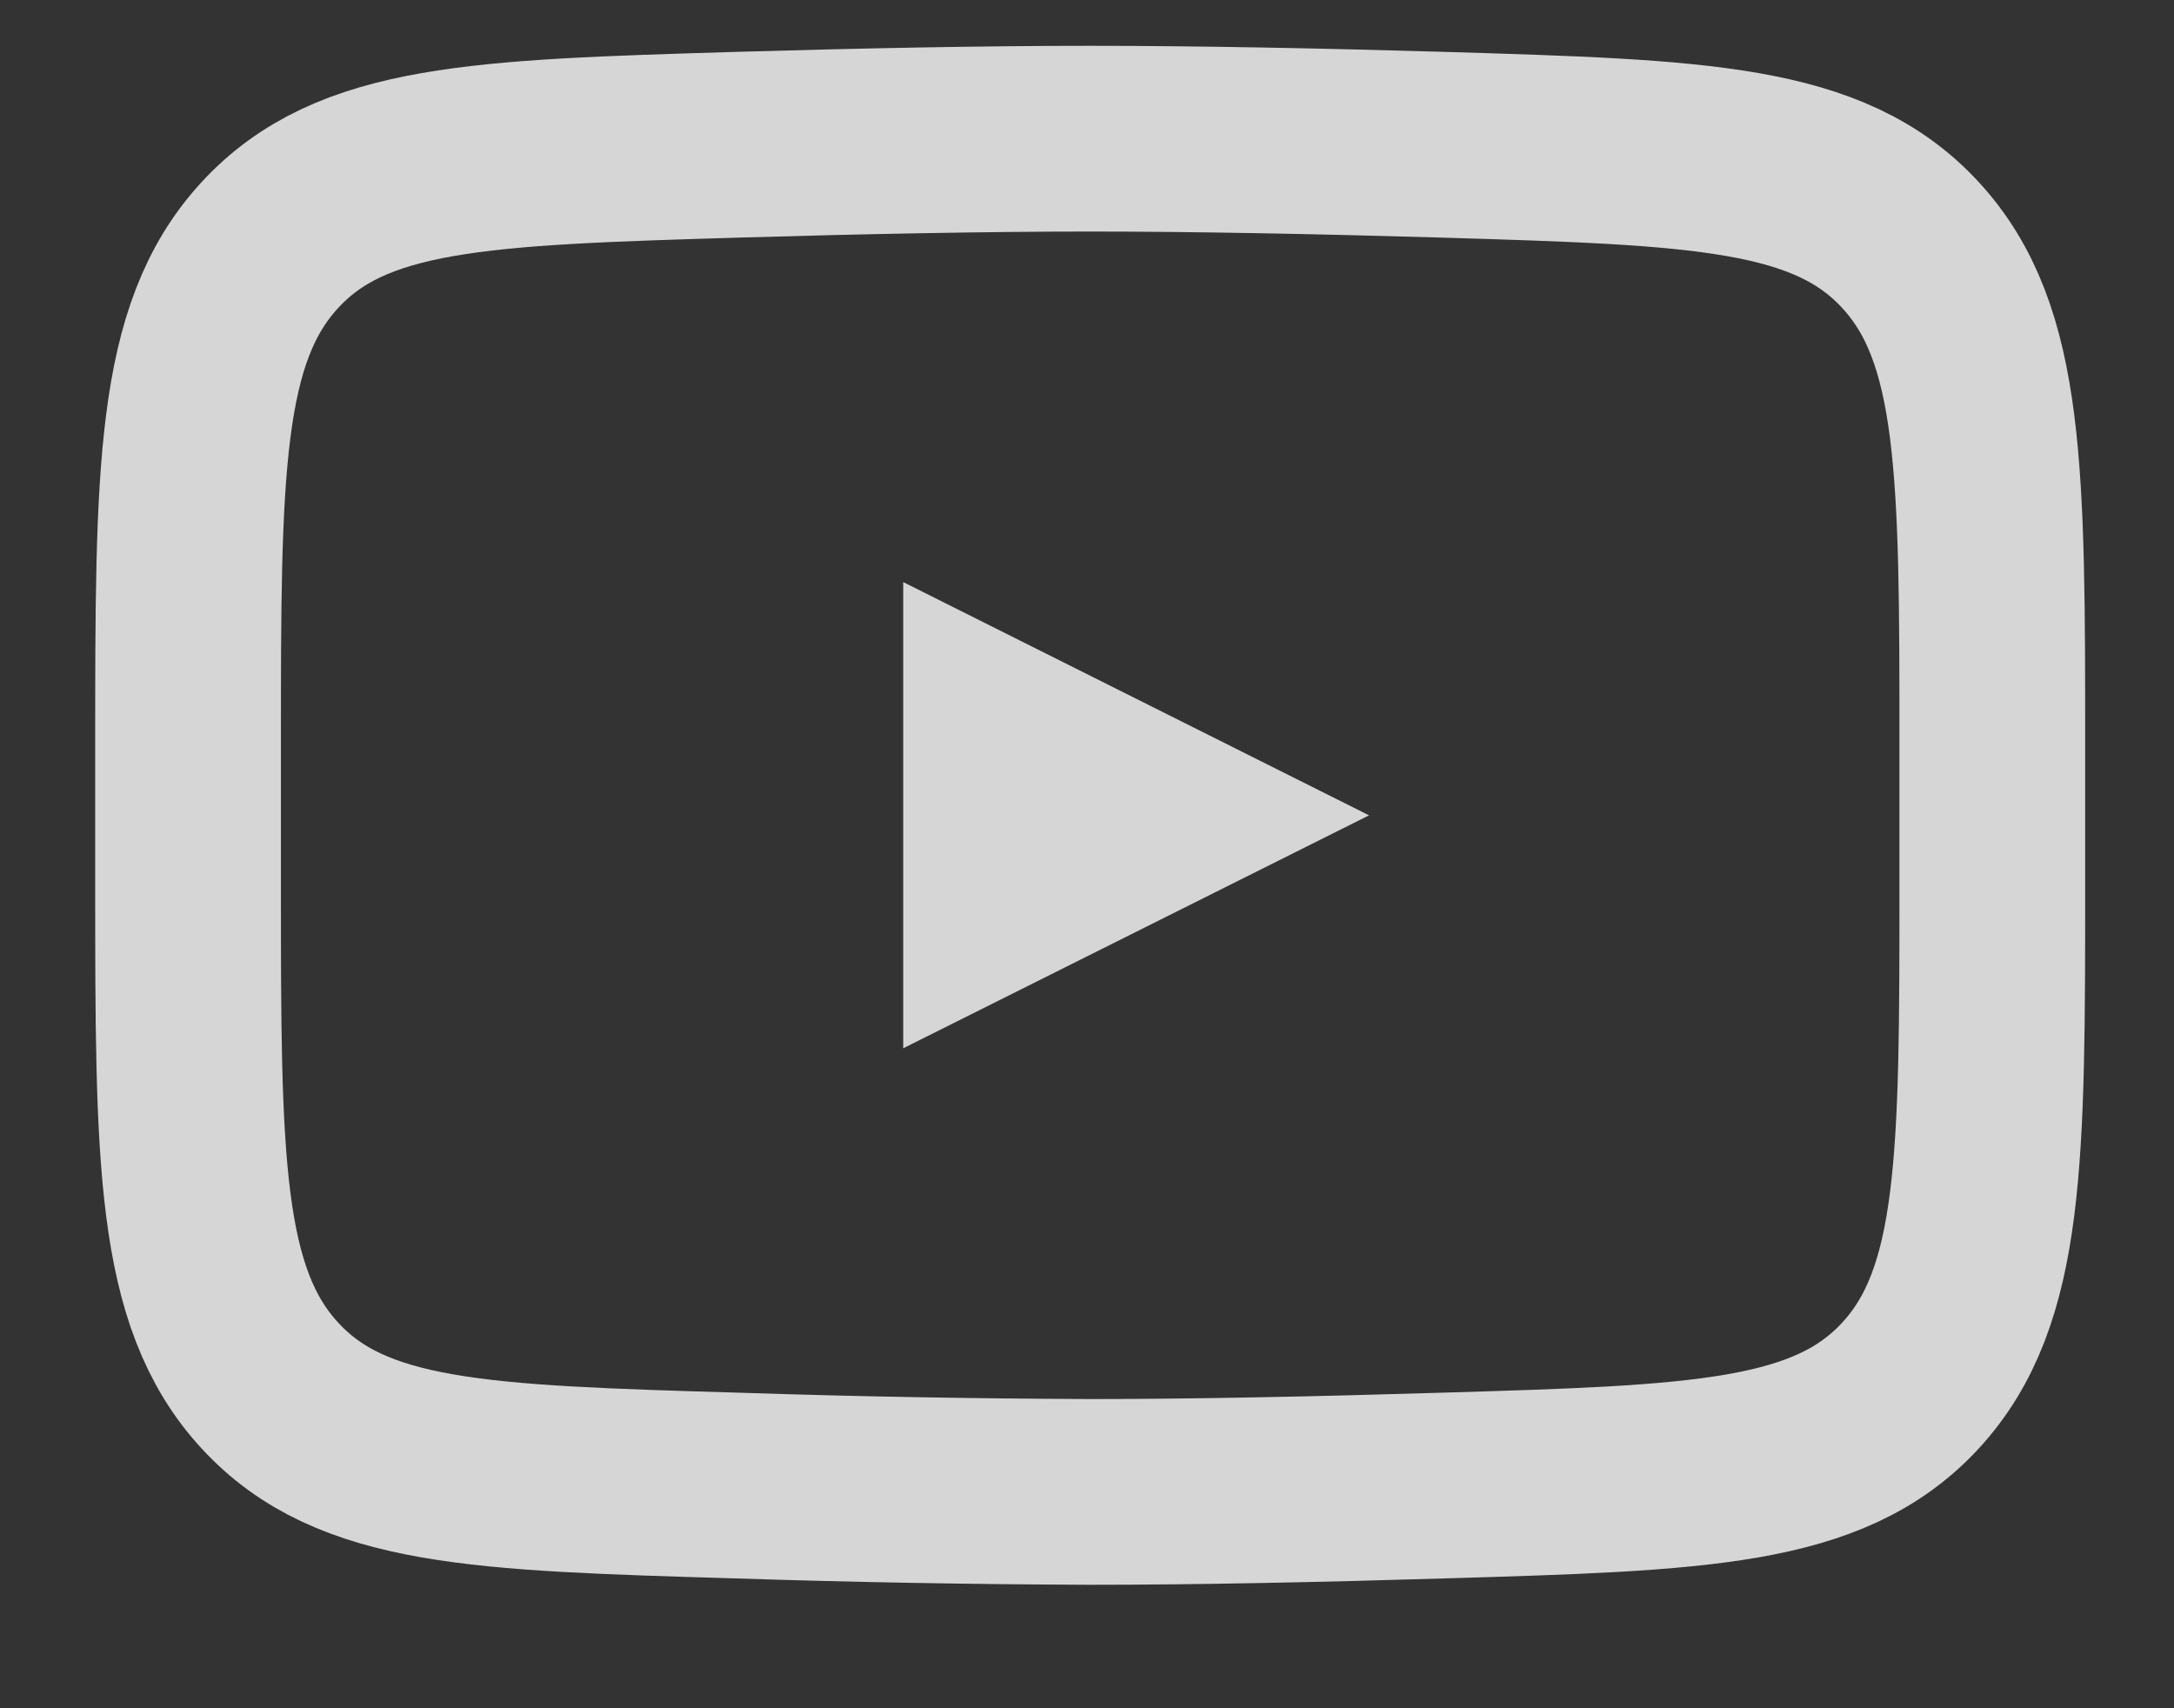 <svg width="14" height="11" viewBox="0 0 14 11" fill="none" xmlns="http://www.w3.org/2000/svg">
<rect x="0" y="0" width="14" height="11" fill="#333333" stroke="none"/>
<path d="M7.747 5.25L6.295 5.976V4.523L7.747 5.25Z" stroke="white" stroke-opacity="0.8" stroke-width="0.957" stroke-linecap="round"/>
<path d="M1.211 5.684V4.815C1.211 3.039 1.211 2.15 1.737 1.579C2.263 1.007 3.091 0.982 4.748 0.932C5.532 0.909 6.334 0.893 7.02 0.893C7.707 0.893 8.508 0.909 9.293 0.932C10.949 0.982 11.778 1.007 12.304 1.579C12.83 2.15 12.83 3.039 12.83 4.815V5.684C12.83 7.461 12.83 8.349 12.304 8.921C11.778 9.492 10.95 9.517 9.293 9.566C8.509 9.59 7.707 9.607 7.02 9.607C6.263 9.604 5.505 9.591 4.748 9.566C3.091 9.517 2.263 9.493 1.737 8.921C1.211 8.349 1.211 7.46 1.211 5.684V5.684Z" stroke="white" stroke-opacity="0.8" stroke-width="1.196"/>
</svg>

